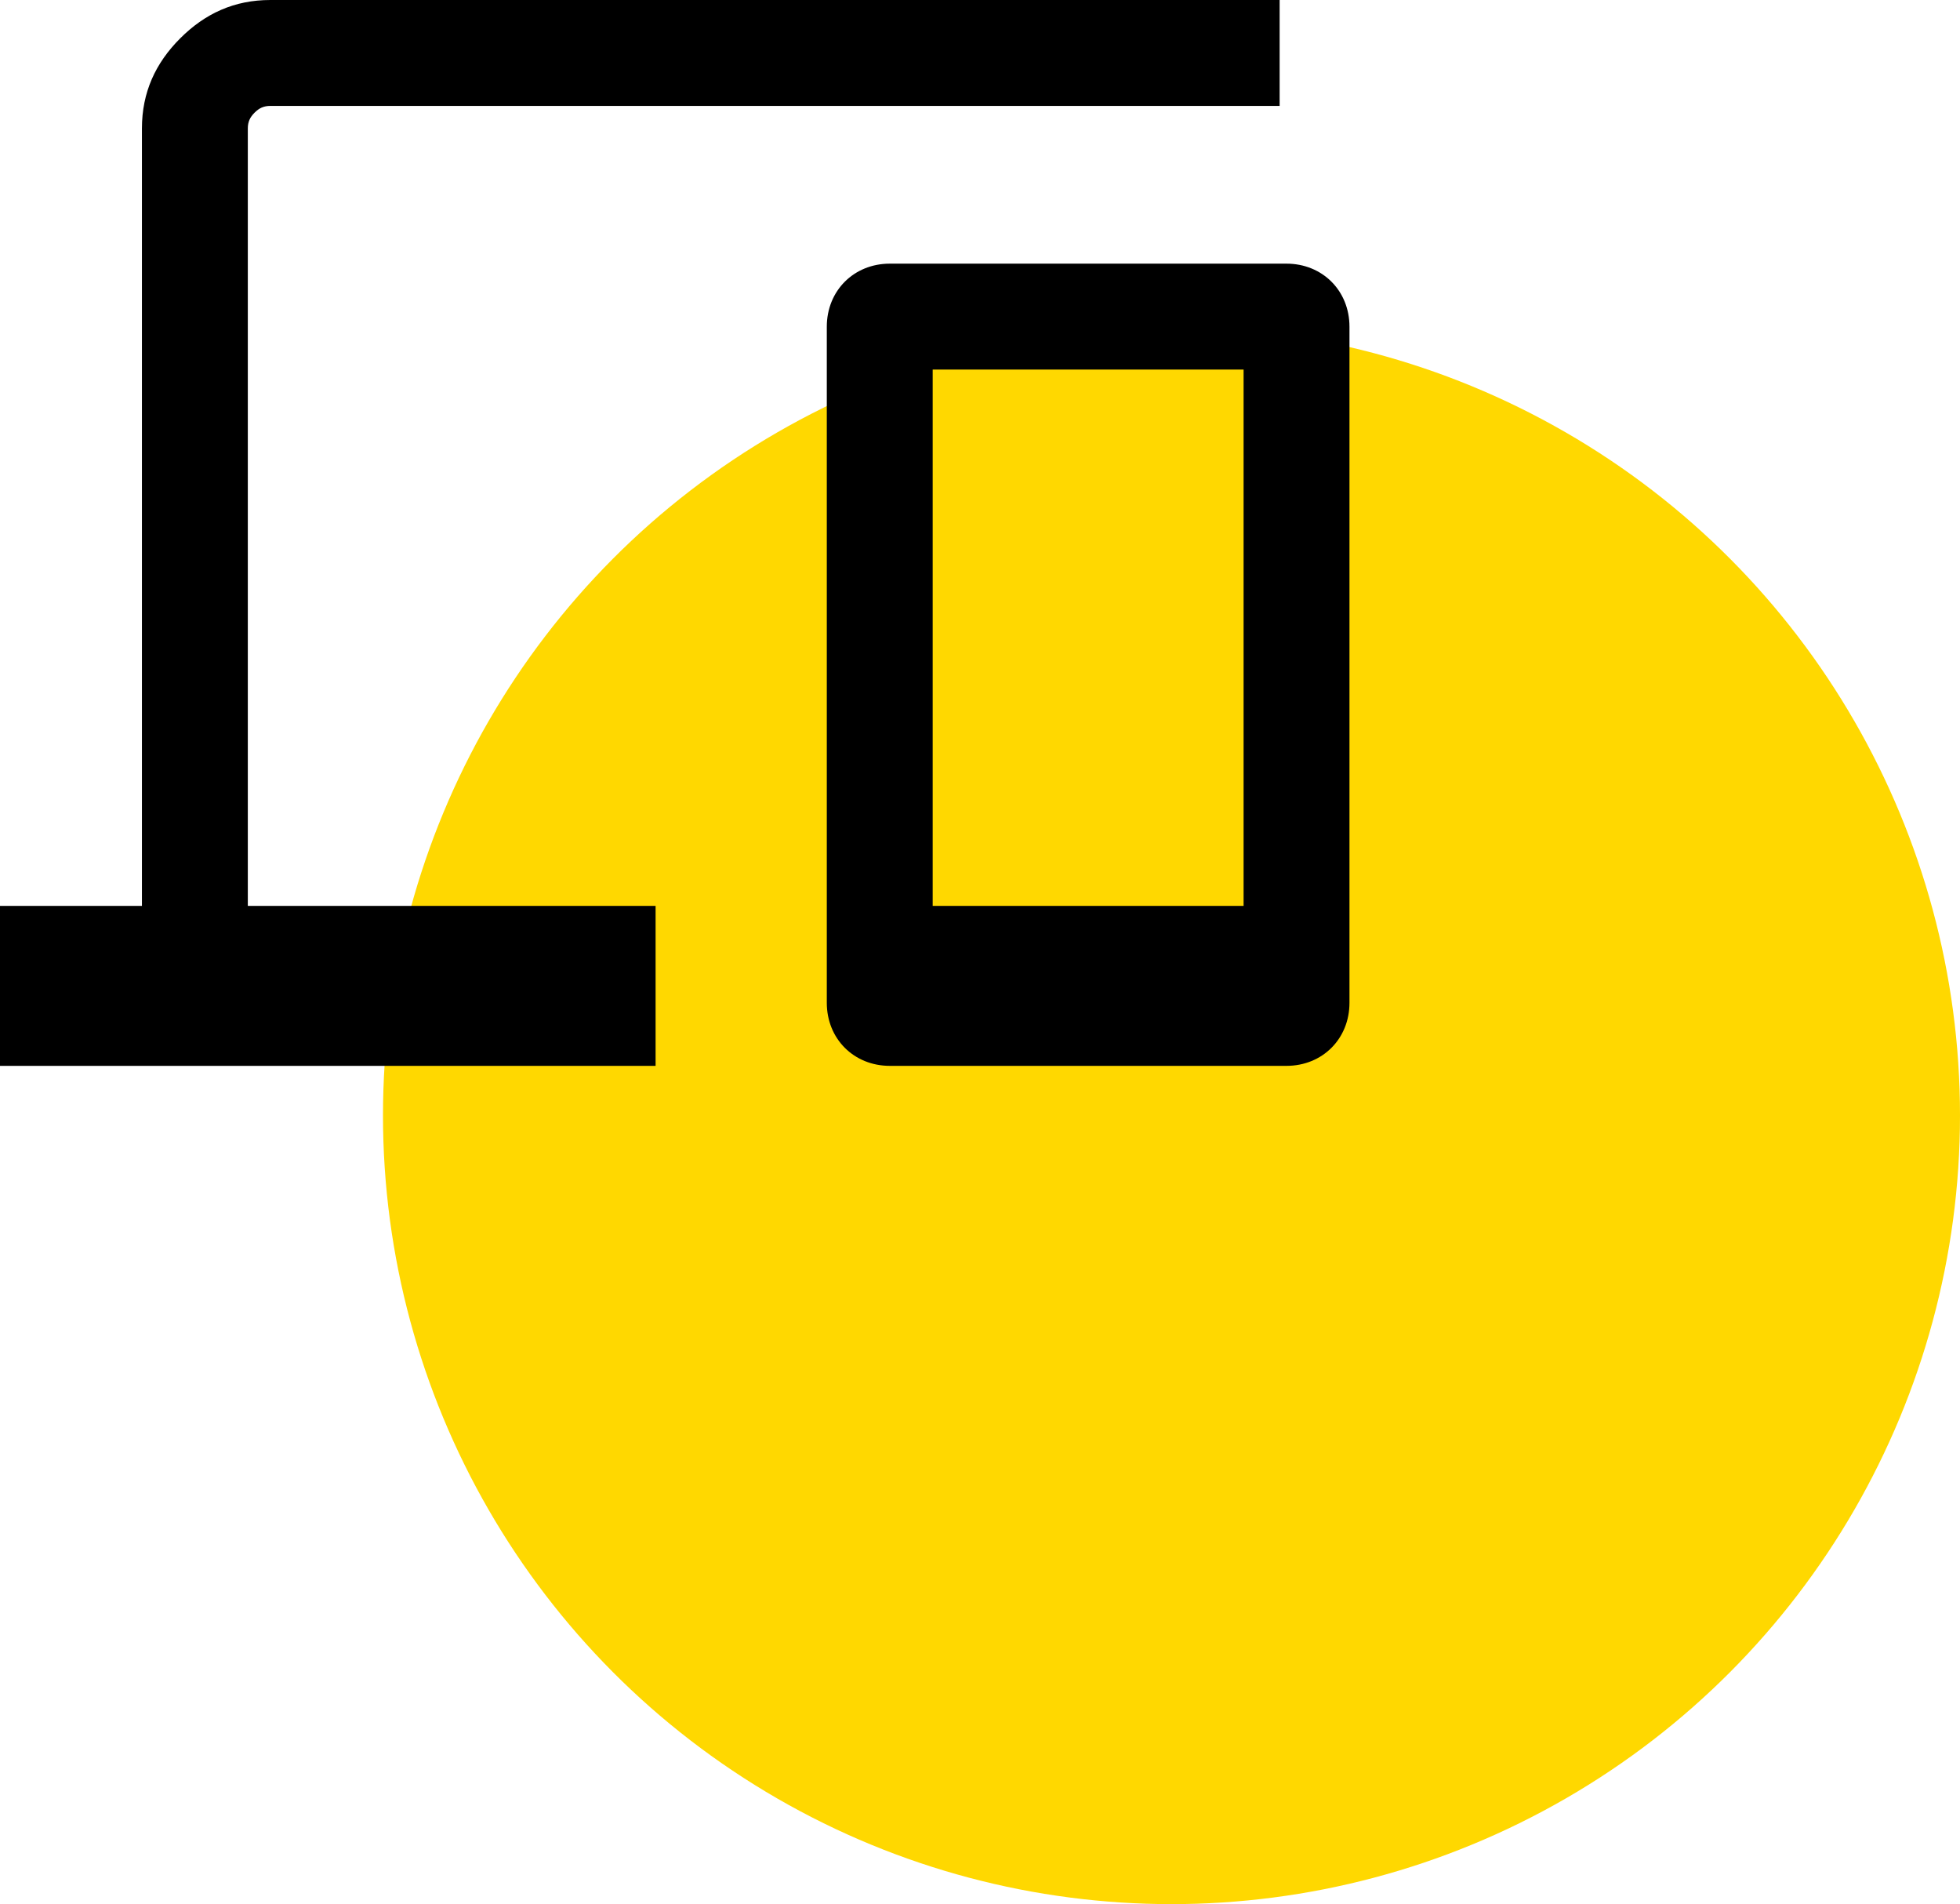 <?xml version="1.0" encoding="UTF-8"?>
<svg xmlns="http://www.w3.org/2000/svg" xmlns:xlink="http://www.w3.org/1999/xlink" version="1.1" id="Layer_1" x="0px" y="0px" viewBox="0 0 87 84.5" style="enable-background:new 0 0 87 84.5;" xml:space="preserve">
<style type="text/css">
	.st0{fill:#FFD800;}
</style>
<circle class="st0" cx="52" cy="49.5" r="35"></circle>
<path d="M0,47.3v-7.1h6.3V5.7c0-1.6,0.6-2.9,1.7-4S10.4,0,12,0h44.8v4.7H12c-0.3,0-0.5,0.1-0.7,0.3C11.1,5.2,11,5.4,11,5.7v34.5  h18.1v7.1H0z M39.5,47.3c-0.8,0-1.5-0.3-2-0.8c-0.5-0.5-0.8-1.2-0.8-2v-30c0-0.8,0.3-1.5,0.8-2c0.5-0.5,1.2-0.8,2-0.8h17.6  c0.8,0,1.5,0.3,2,0.8c0.5,0.5,0.8,1.2,0.8,2v30c0,0.8-0.3,1.5-0.8,2c-0.5,0.5-1.2,0.8-2,0.8C57.1,47.3,39.5,47.3,39.5,47.3z   M41.4,40.2h13.8V16.4H41.4V40.2z M41.4,40.2h13.8H41.4z"></path>
</svg>
